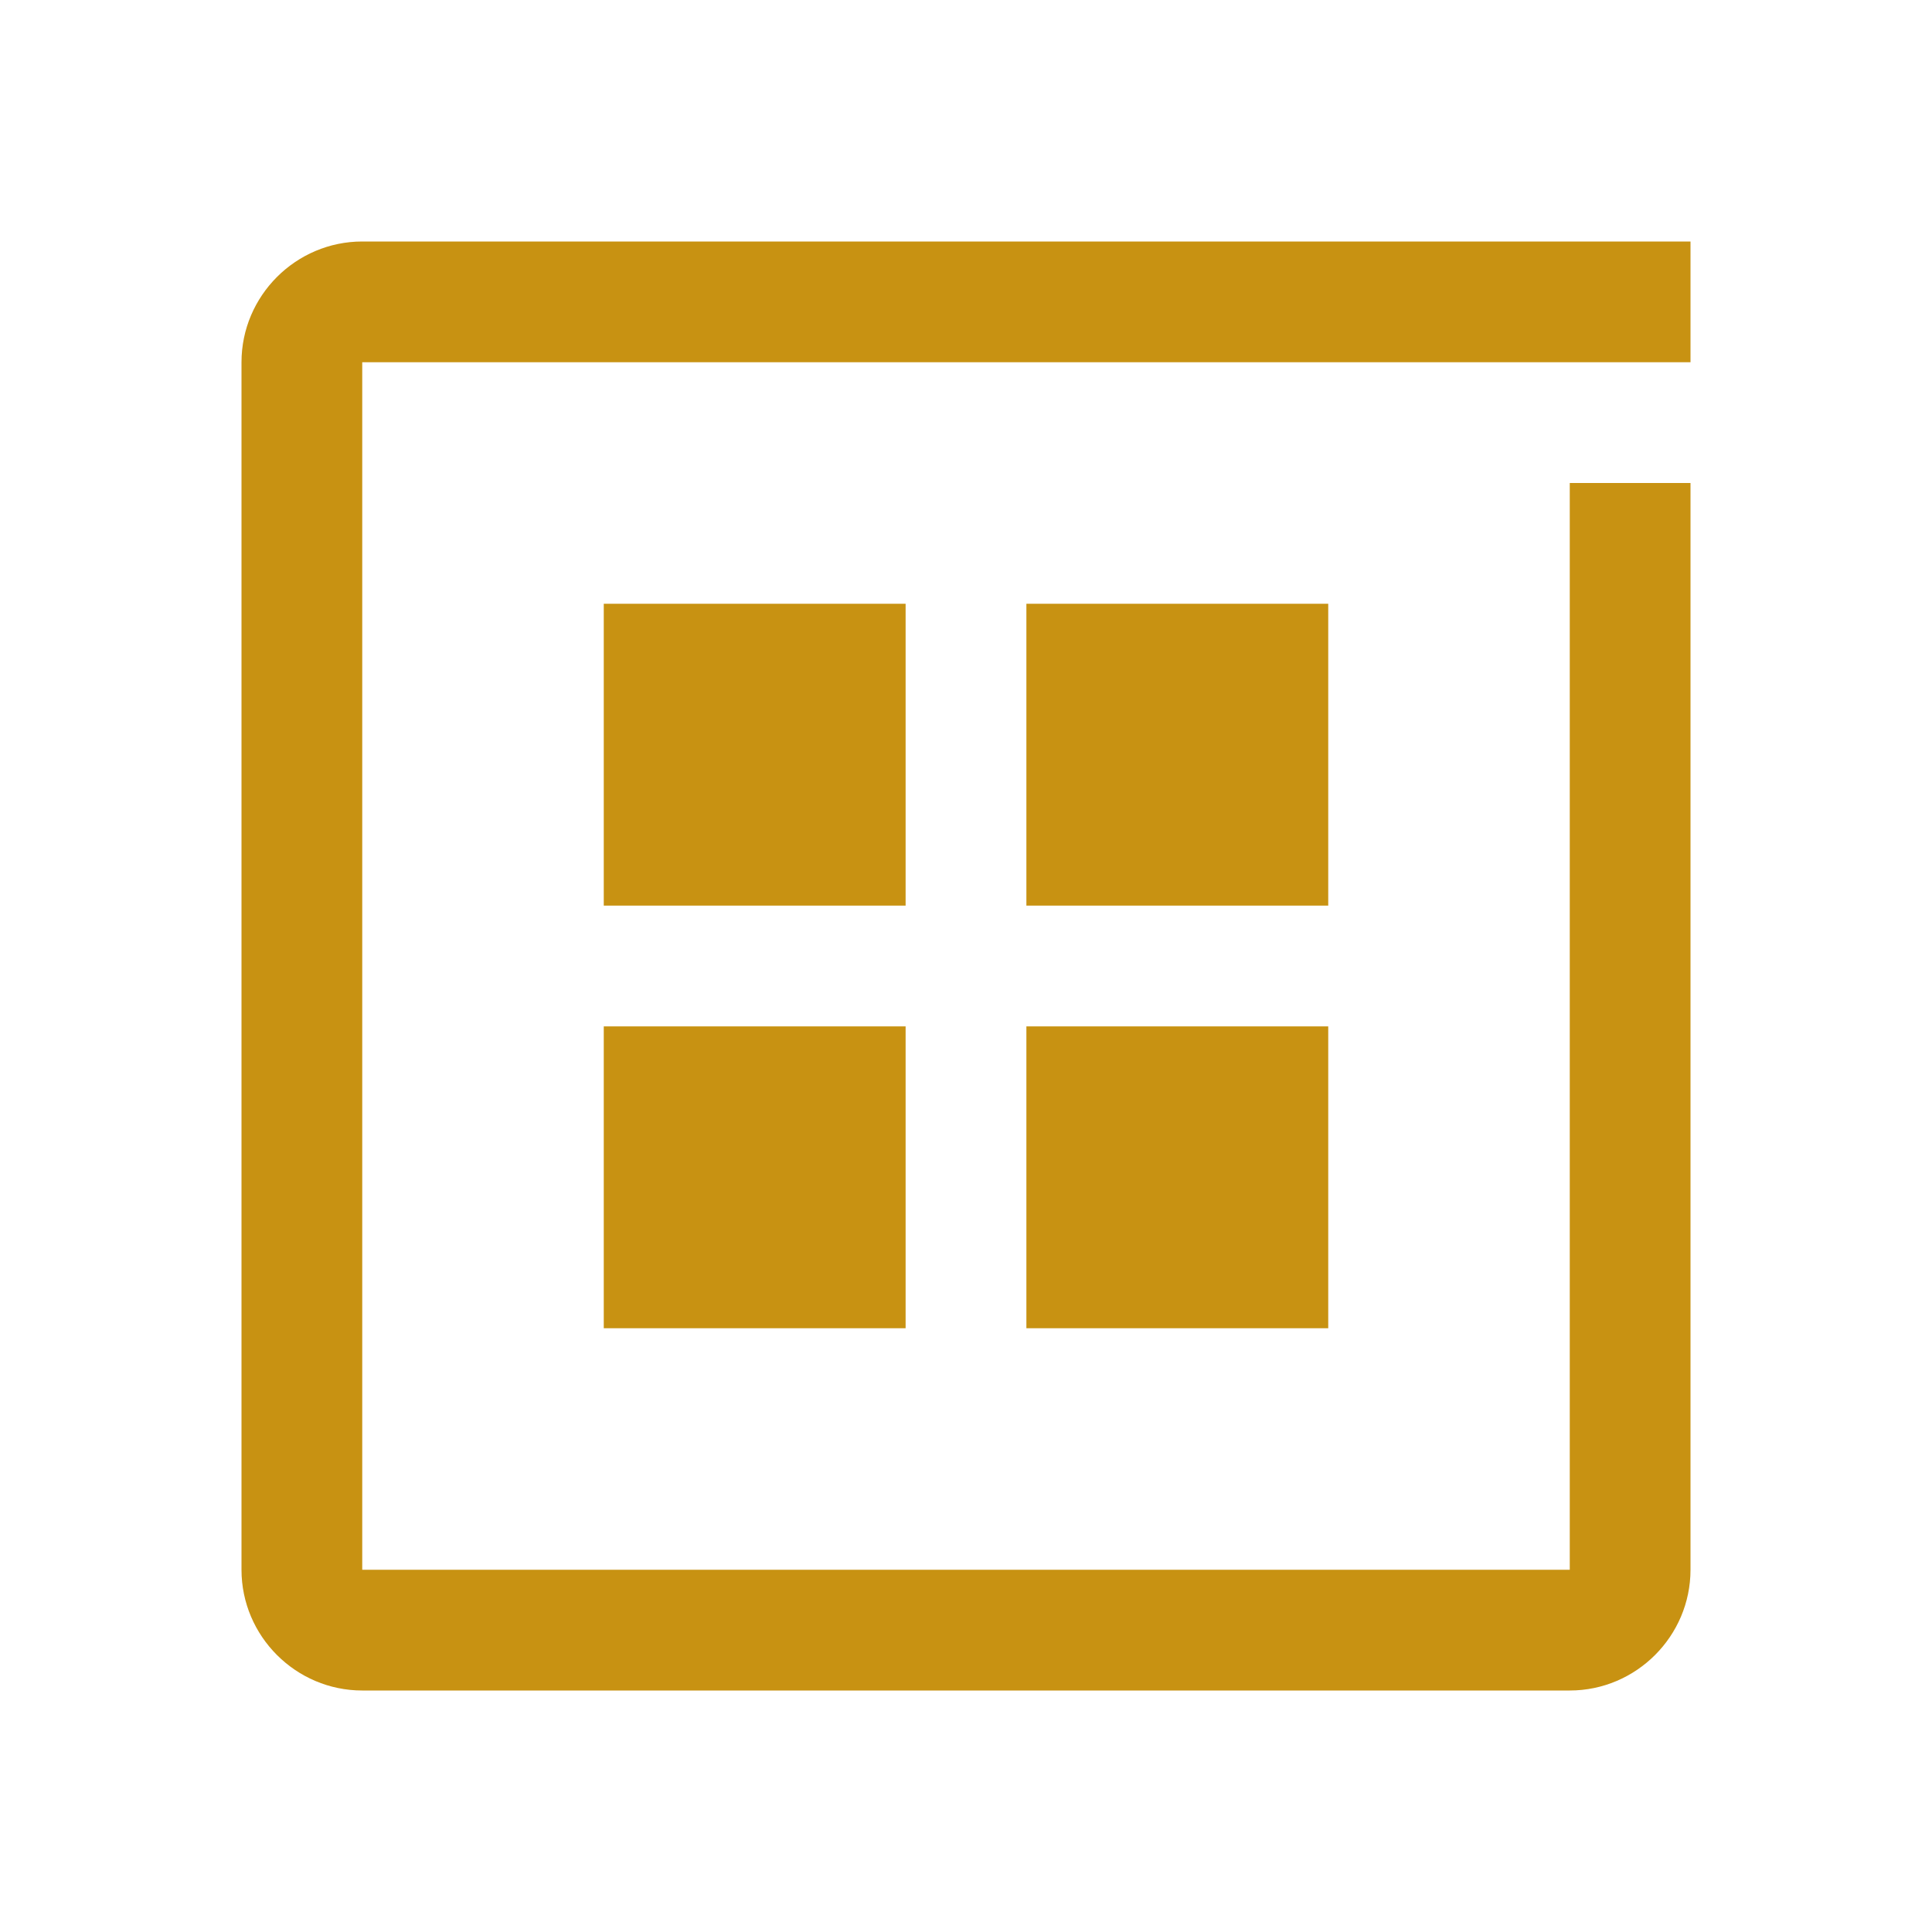 <svg width="63" height="63" viewBox="0 0 63 63" fill="none" xmlns="http://www.w3.org/2000/svg">
<path d="M51.188 55.125H11.812C9.647 55.125 7.875 53.353 7.875 51.188V11.812C7.875 9.647 9.647 7.875 11.812 7.875H55.125V11.812H11.812V51.188H51.188V15.75H55.125V51.188C55.125 53.353 53.353 55.125 51.188 55.125ZM29.531 19.688H19.688V29.531H29.531V19.688ZM43.312 19.688H33.469V29.531H43.312V19.688ZM29.531 33.469H19.688V43.312H29.531V33.469ZM43.312 33.469H33.469V43.312H43.312V33.469Z" fill="#C89212"/>
</svg>
